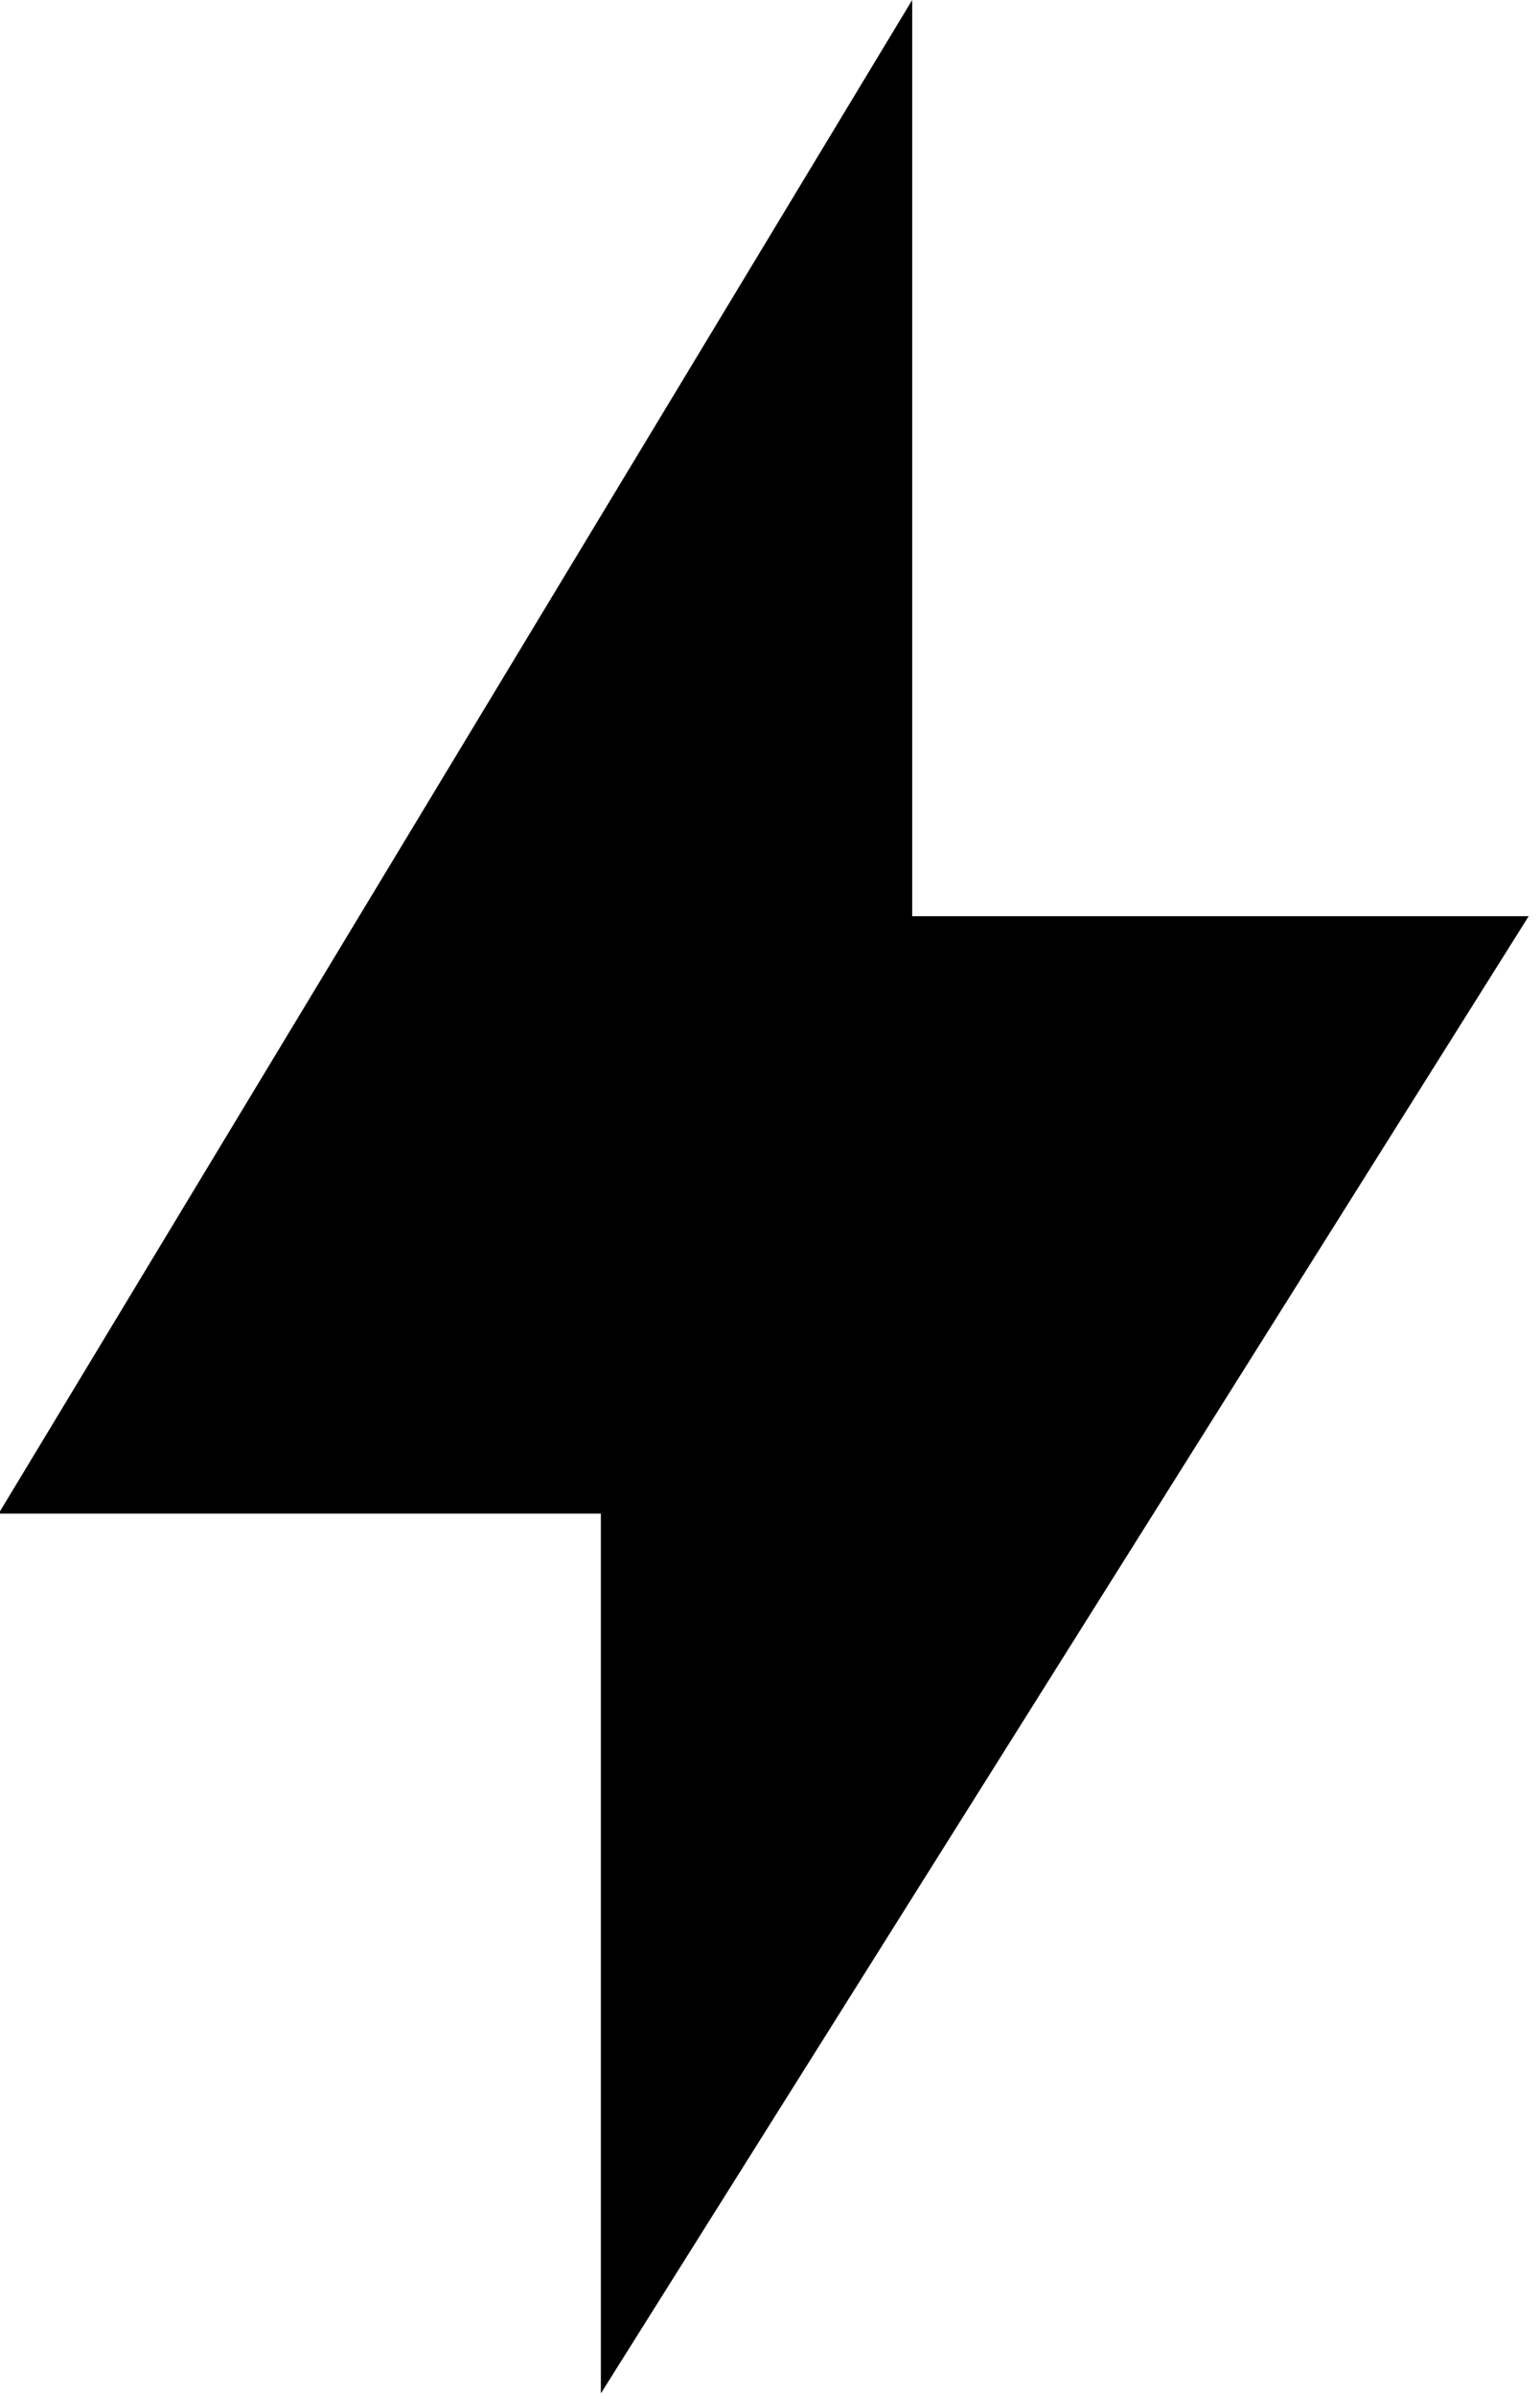 <svg width="36" height="56" viewBox="0 0 36 56" fill="none" xmlns="http://www.w3.org/2000/svg">
<g clip-path="url(#clip0_1037_2137)">
<path fill-rule="evenodd" clip-rule="evenodd" d="M21.324 0V21.415H35.735L14.046 55.942V35.377H-0.032L21.324 0Z" fill="#F1E60E" style="fill:#F1E60E;fill:color(display-p3 0.945 0.902 0.055);fill-opacity:1;"/>
</g>
<defs>
<clipPath id="clip0_1037_2137">
<rect width="36" height="56" fill="white" style="fill:white;fill-opacity:1;"/>
</clipPath>
</defs>
</svg>
